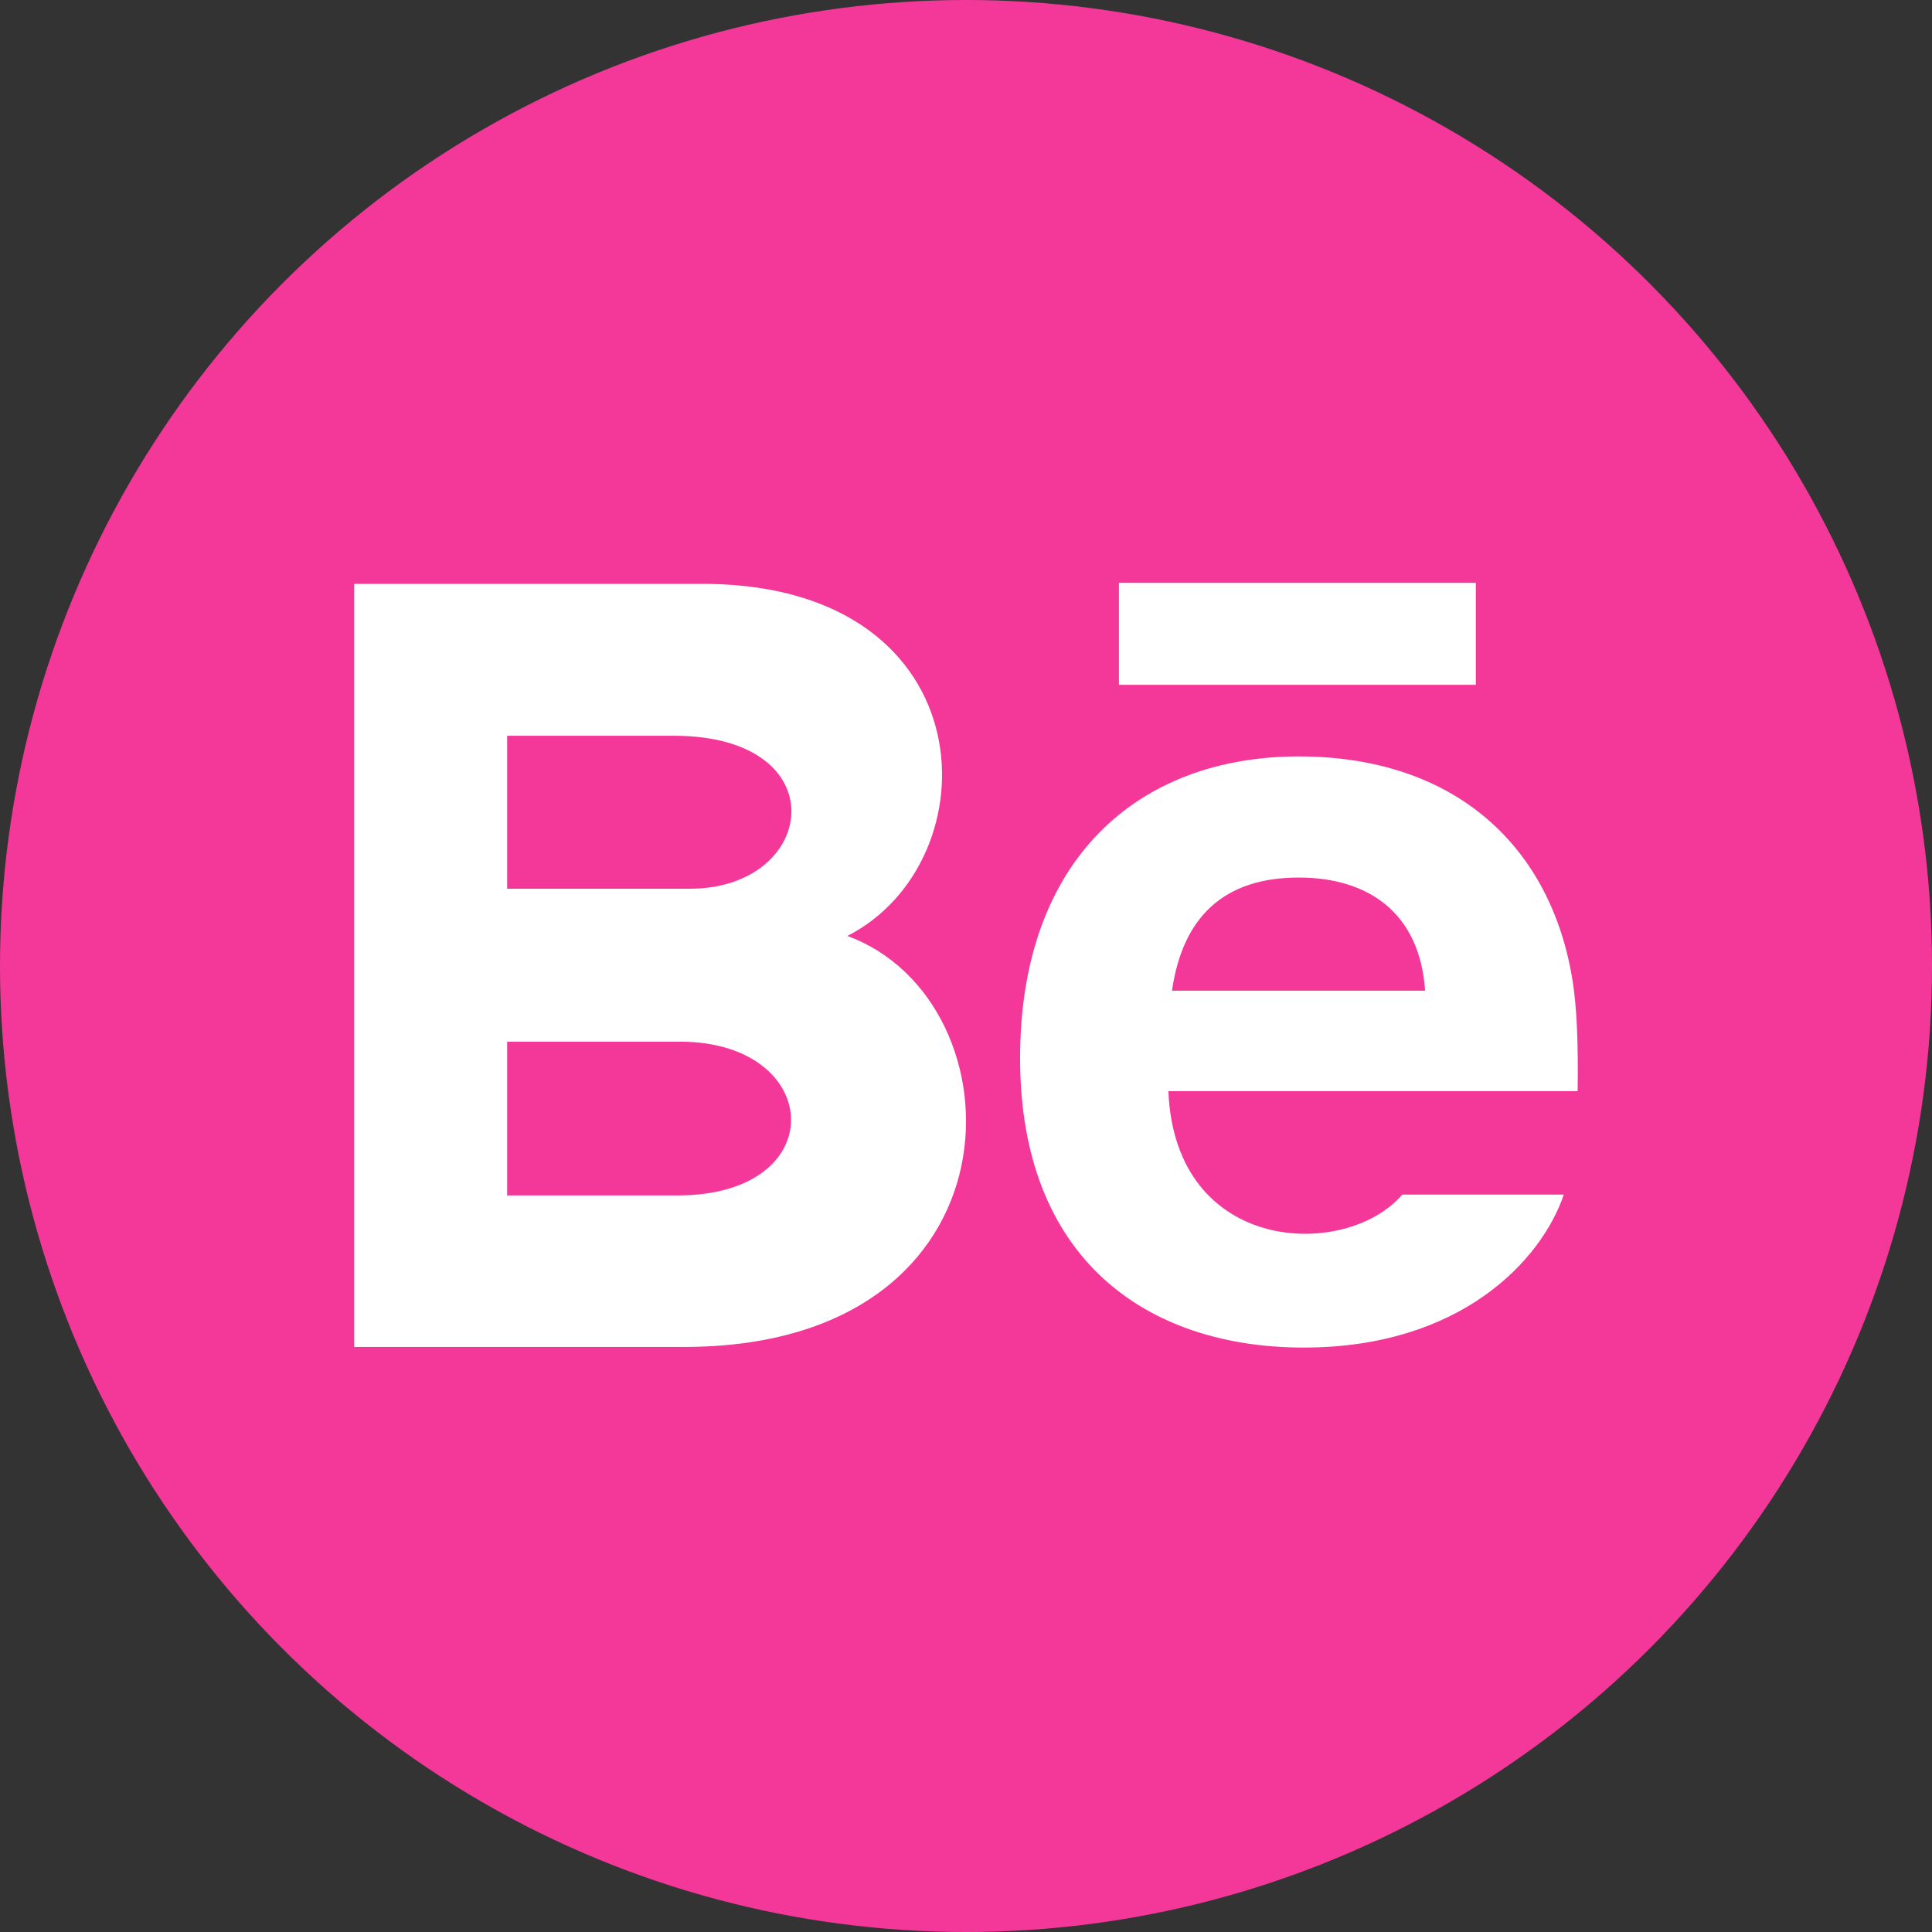<?xml version="1.0" encoding="UTF-8"?> <svg xmlns="http://www.w3.org/2000/svg" width="600" height="600" viewBox="0 0 600 600" fill="none"><rect x="0" y="0" width="600" height="600" fill="#333333" stroke="none"/> <circle cx="300" cy="300" r="300" fill="#F4389A"></circle> <path d="M458.33 212.666H347.497V181H458.33V212.666ZM485.658 370.998C478.659 391.534 453.532 418.497 404.893 418.497C356.222 418.497 316.797 391.122 316.797 328.644C316.797 266.737 353.609 234.912 403.341 234.912C452.139 234.912 481.937 263.127 488.444 304.99C489.679 313.001 490.17 323.799 489.948 338.872H362.856C364.914 389.713 418.003 391.312 435.498 370.998H485.658ZM363.964 307.665H442.576C440.913 283.171 424.589 272.532 403.357 272.532C380.145 272.532 367.305 284.691 363.964 307.665ZM212.377 418.307H110V181.332H220.088C306.79 182.615 308.437 267.528 263.154 290.676C317.953 310.626 319.789 418.307 212.377 418.307V418.307ZM157.499 275.999H214.246C253.955 275.999 260.257 228.499 209.306 228.499H157.499V275.999ZM211.19 323.498H157.499V371.251H210.398C258.768 371.251 255.808 323.498 211.19 323.498V323.498Z" fill="white"></path> </svg> 